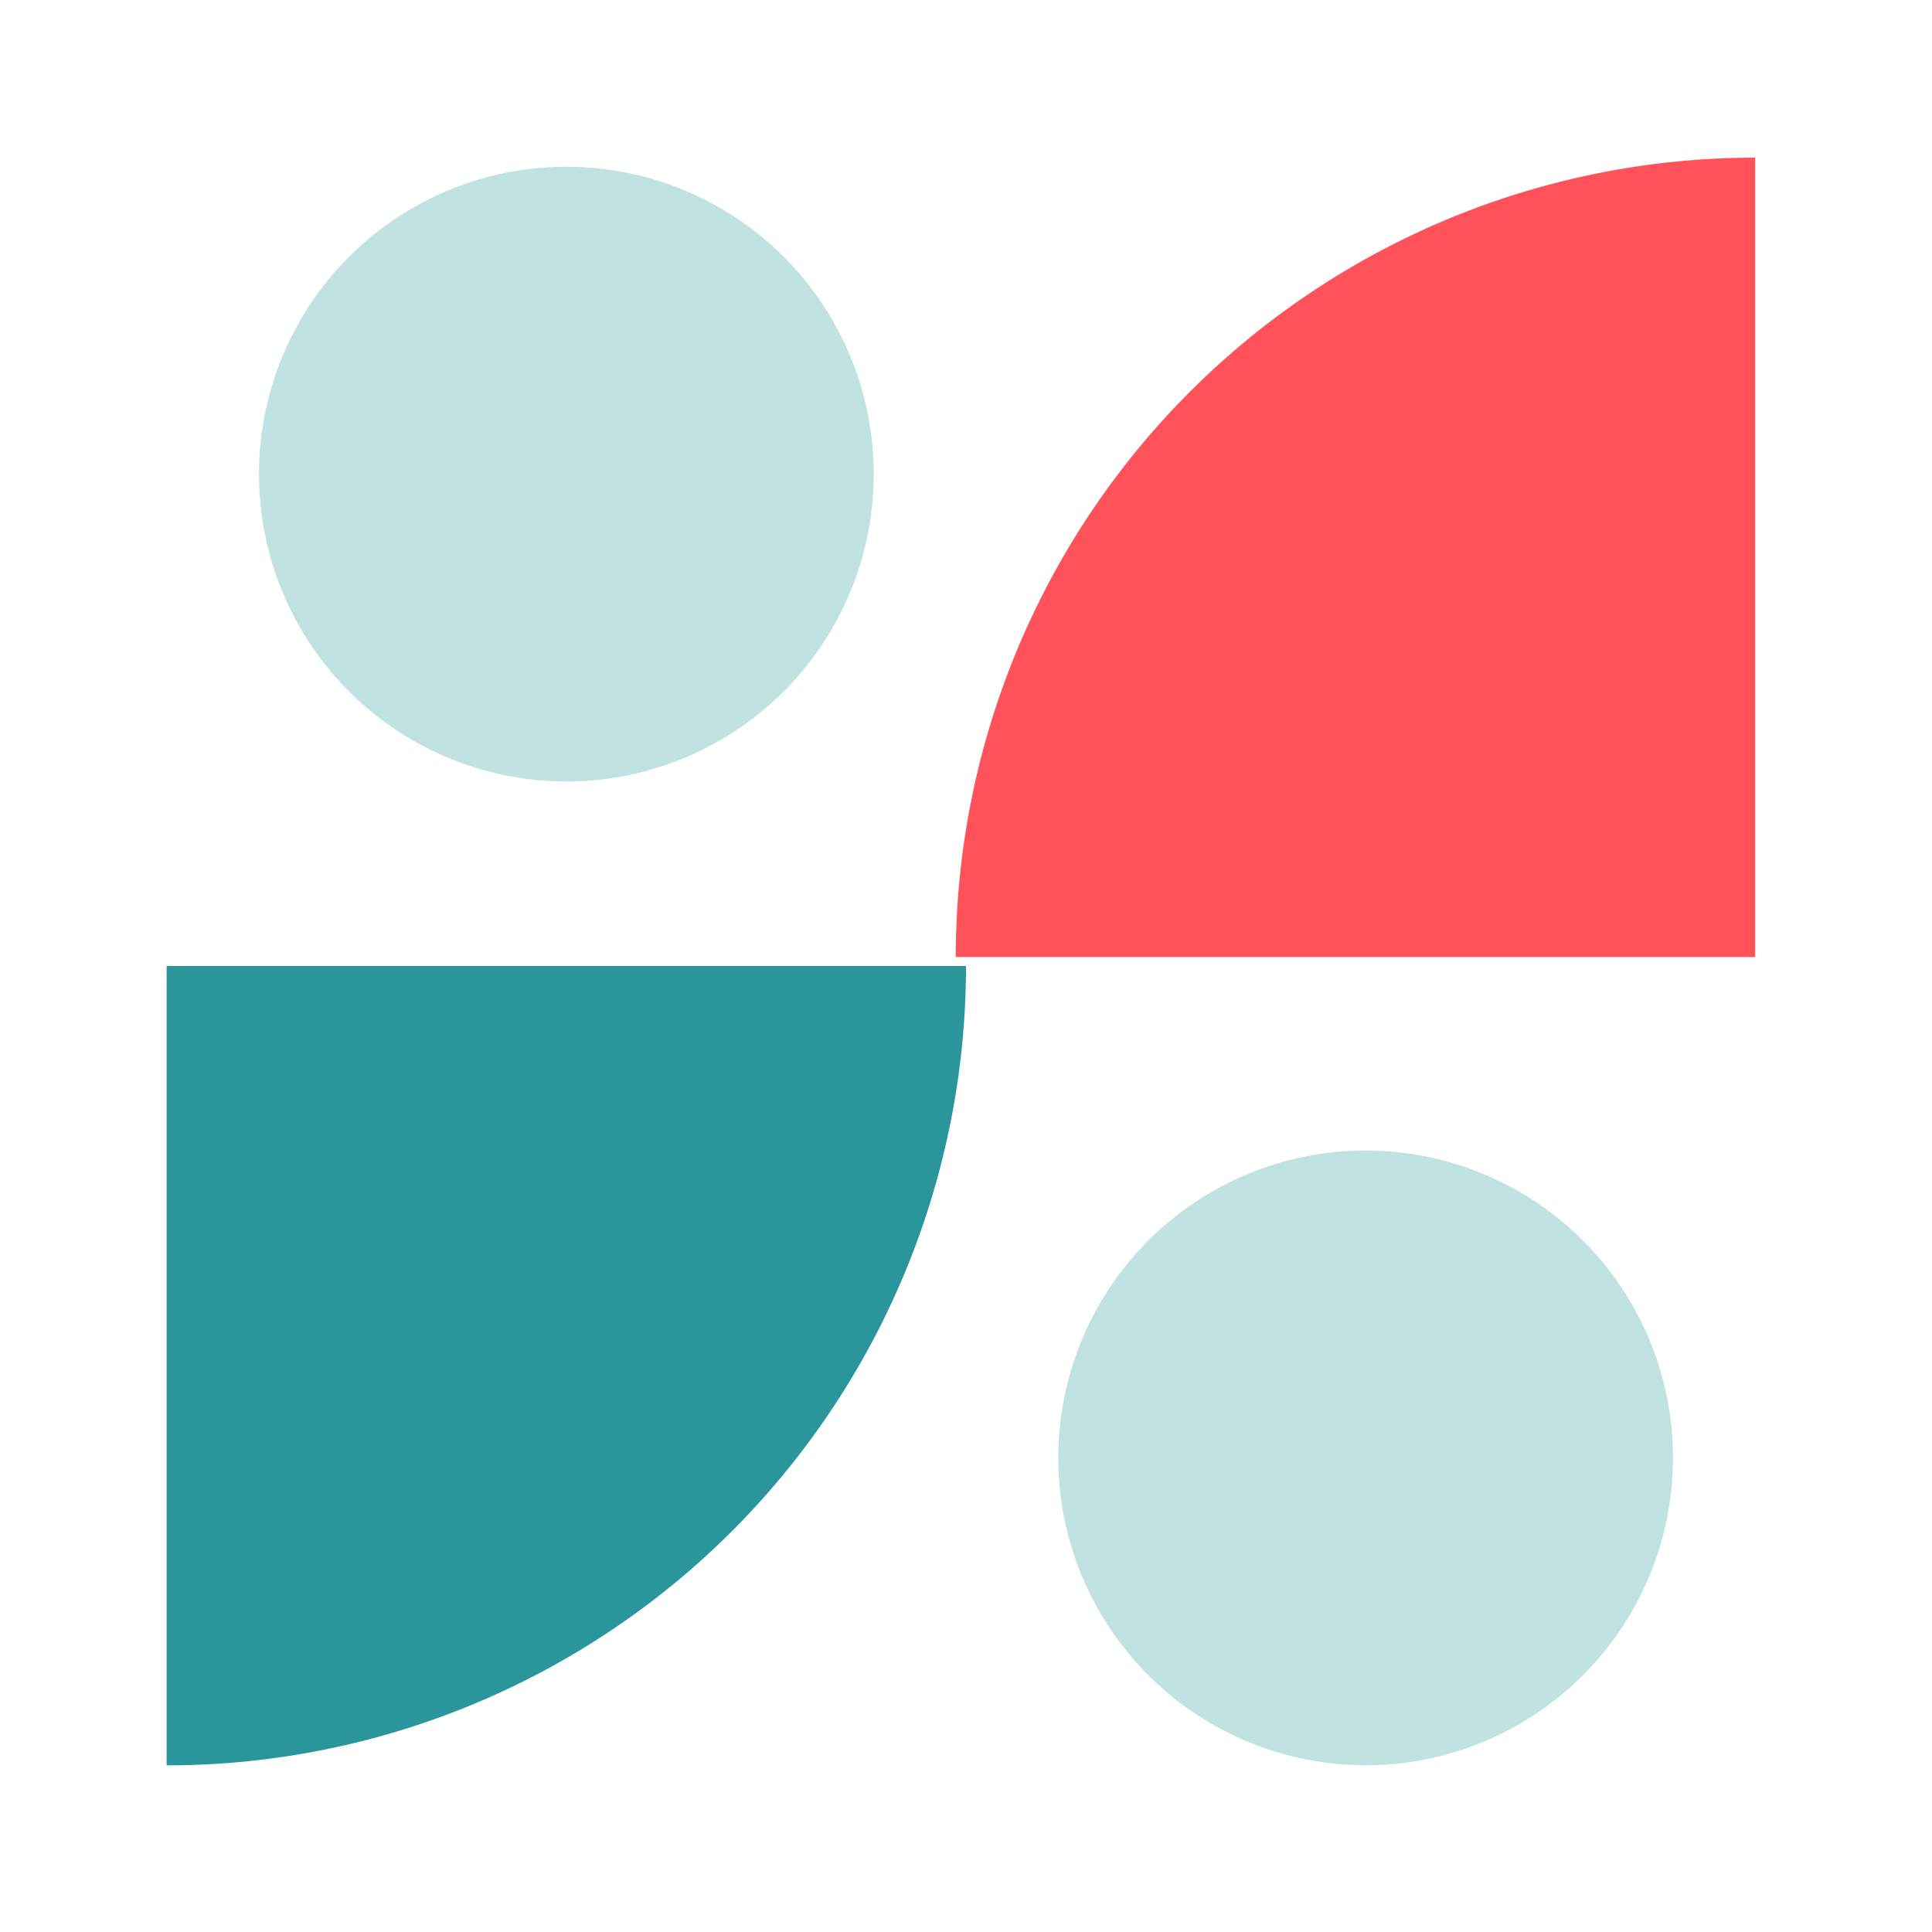 <svg id="Layer_1" data-name="Layer 1" xmlns="http://www.w3.org/2000/svg" viewBox="0 0 200 200"><defs><style>.cls-1{fill:#2a969c;}.cls-2{fill:#ff525a;}.cls-3{fill:#c0e2e1;}</style></defs><path class="cls-1" d="M17.25,100H100a0,0,0,0,1,0,0v0a82.75,82.75,0,0,1-82.75,82.75h0a0,0,0,0,1,0,0V100A0,0,0,0,1,17.25,100Z"/><path class="cls-2" d="M98.95,16.32h82.75a0,0,0,0,1,0,0v0A82.75,82.75,0,0,1,98.95,99.07h0a0,0,0,0,1,0,0V16.32A0,0,0,0,1,98.95,16.32Z" transform="translate(280.64 115.39) rotate(-180)"/><circle class="cls-3" cx="141.37" cy="150.92" r="31.82"/><circle class="cls-3" cx="58.63" cy="49.08" r="31.82"/></svg>